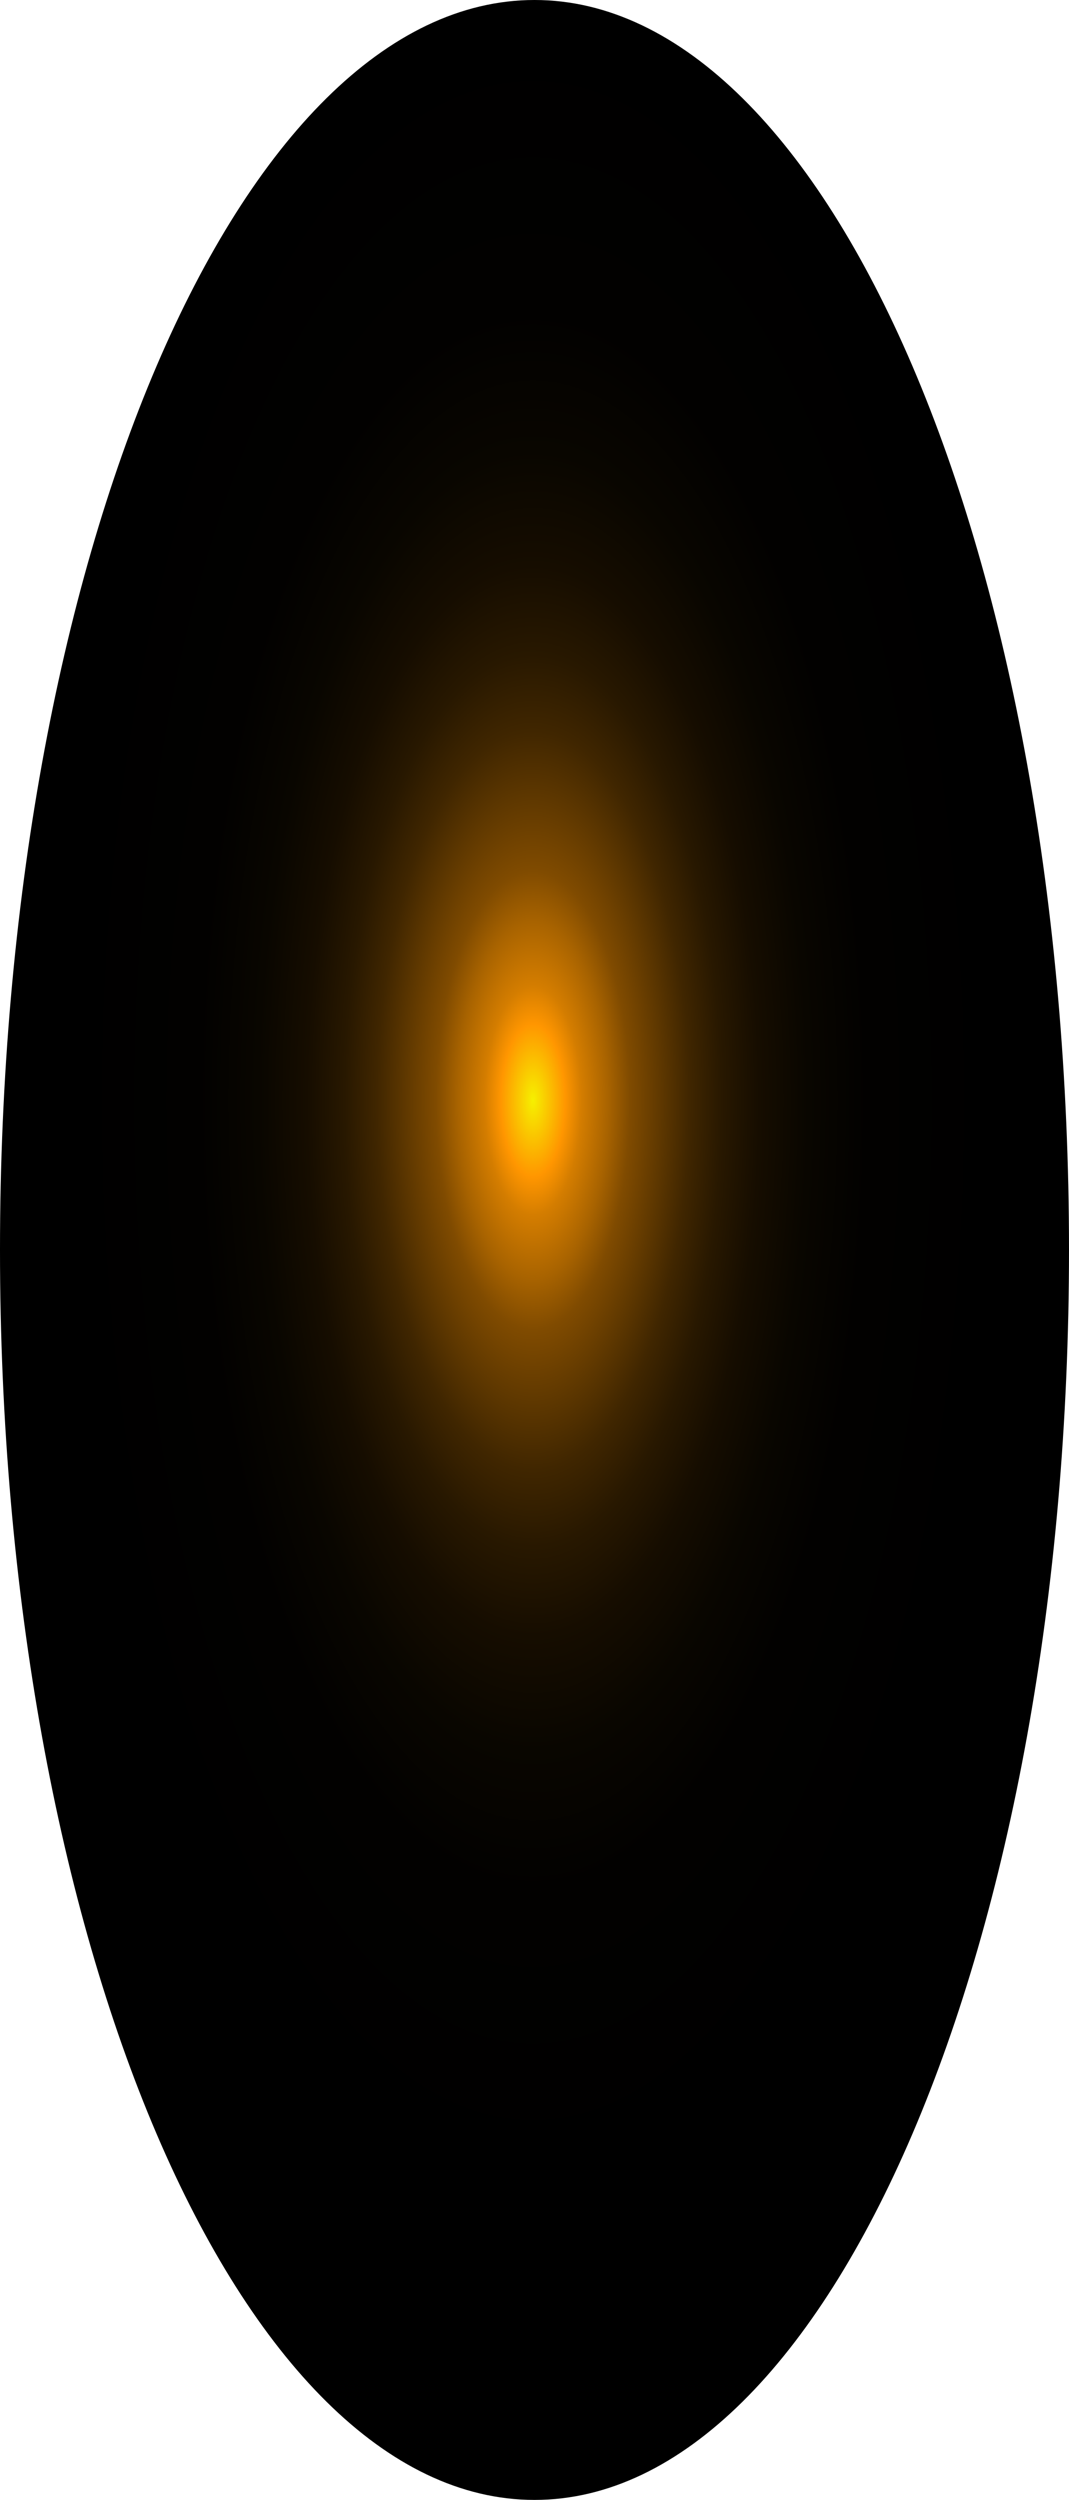 <?xml version="1.0" encoding="utf-8"?>
<svg xmlns="http://www.w3.org/2000/svg" fill="none" height="100%" overflow="visible" preserveAspectRatio="none" style="display: block;" viewBox="0 0 24.745 57.842" width="100%">
<path d="M12.373 57.842C19.206 57.842 24.745 44.893 24.745 28.921C24.745 12.948 19.206 0 12.373 0C5.539 0 0 12.948 0 28.921C0 44.893 5.539 57.842 12.373 57.842Z" fill="url(#paint0_radial_0_447)" id="Vector" style="mix-blend-mode:screen"/>
<defs>
<radialGradient cx="0" cy="0" gradientTransform="translate(12.338 25.535) scale(12.373 28.867)" gradientUnits="userSpaceOnUse" id="paint0_radial_0_447" r="1">
<stop stop-color="#F6F000"/>
<stop offset="0.06" stop-color="#FF9600"/>
<stop offset="0.09" stop-color="#D47D00"/>
<stop offset="0.14" stop-color="#A86300"/>
<stop offset="0.18" stop-color="#804B00"/>
<stop offset="0.24" stop-color="#5D3700"/>
<stop offset="0.29" stop-color="#402600"/>
<stop offset="0.35" stop-color="#281800"/>
<stop offset="0.42" stop-color="#160D00"/>
<stop offset="0.51" stop-color="#090600"/>
<stop offset="0.62" stop-color="#020100"/>
<stop offset="0.86"/>
</radialGradient>
</defs>
</svg>
